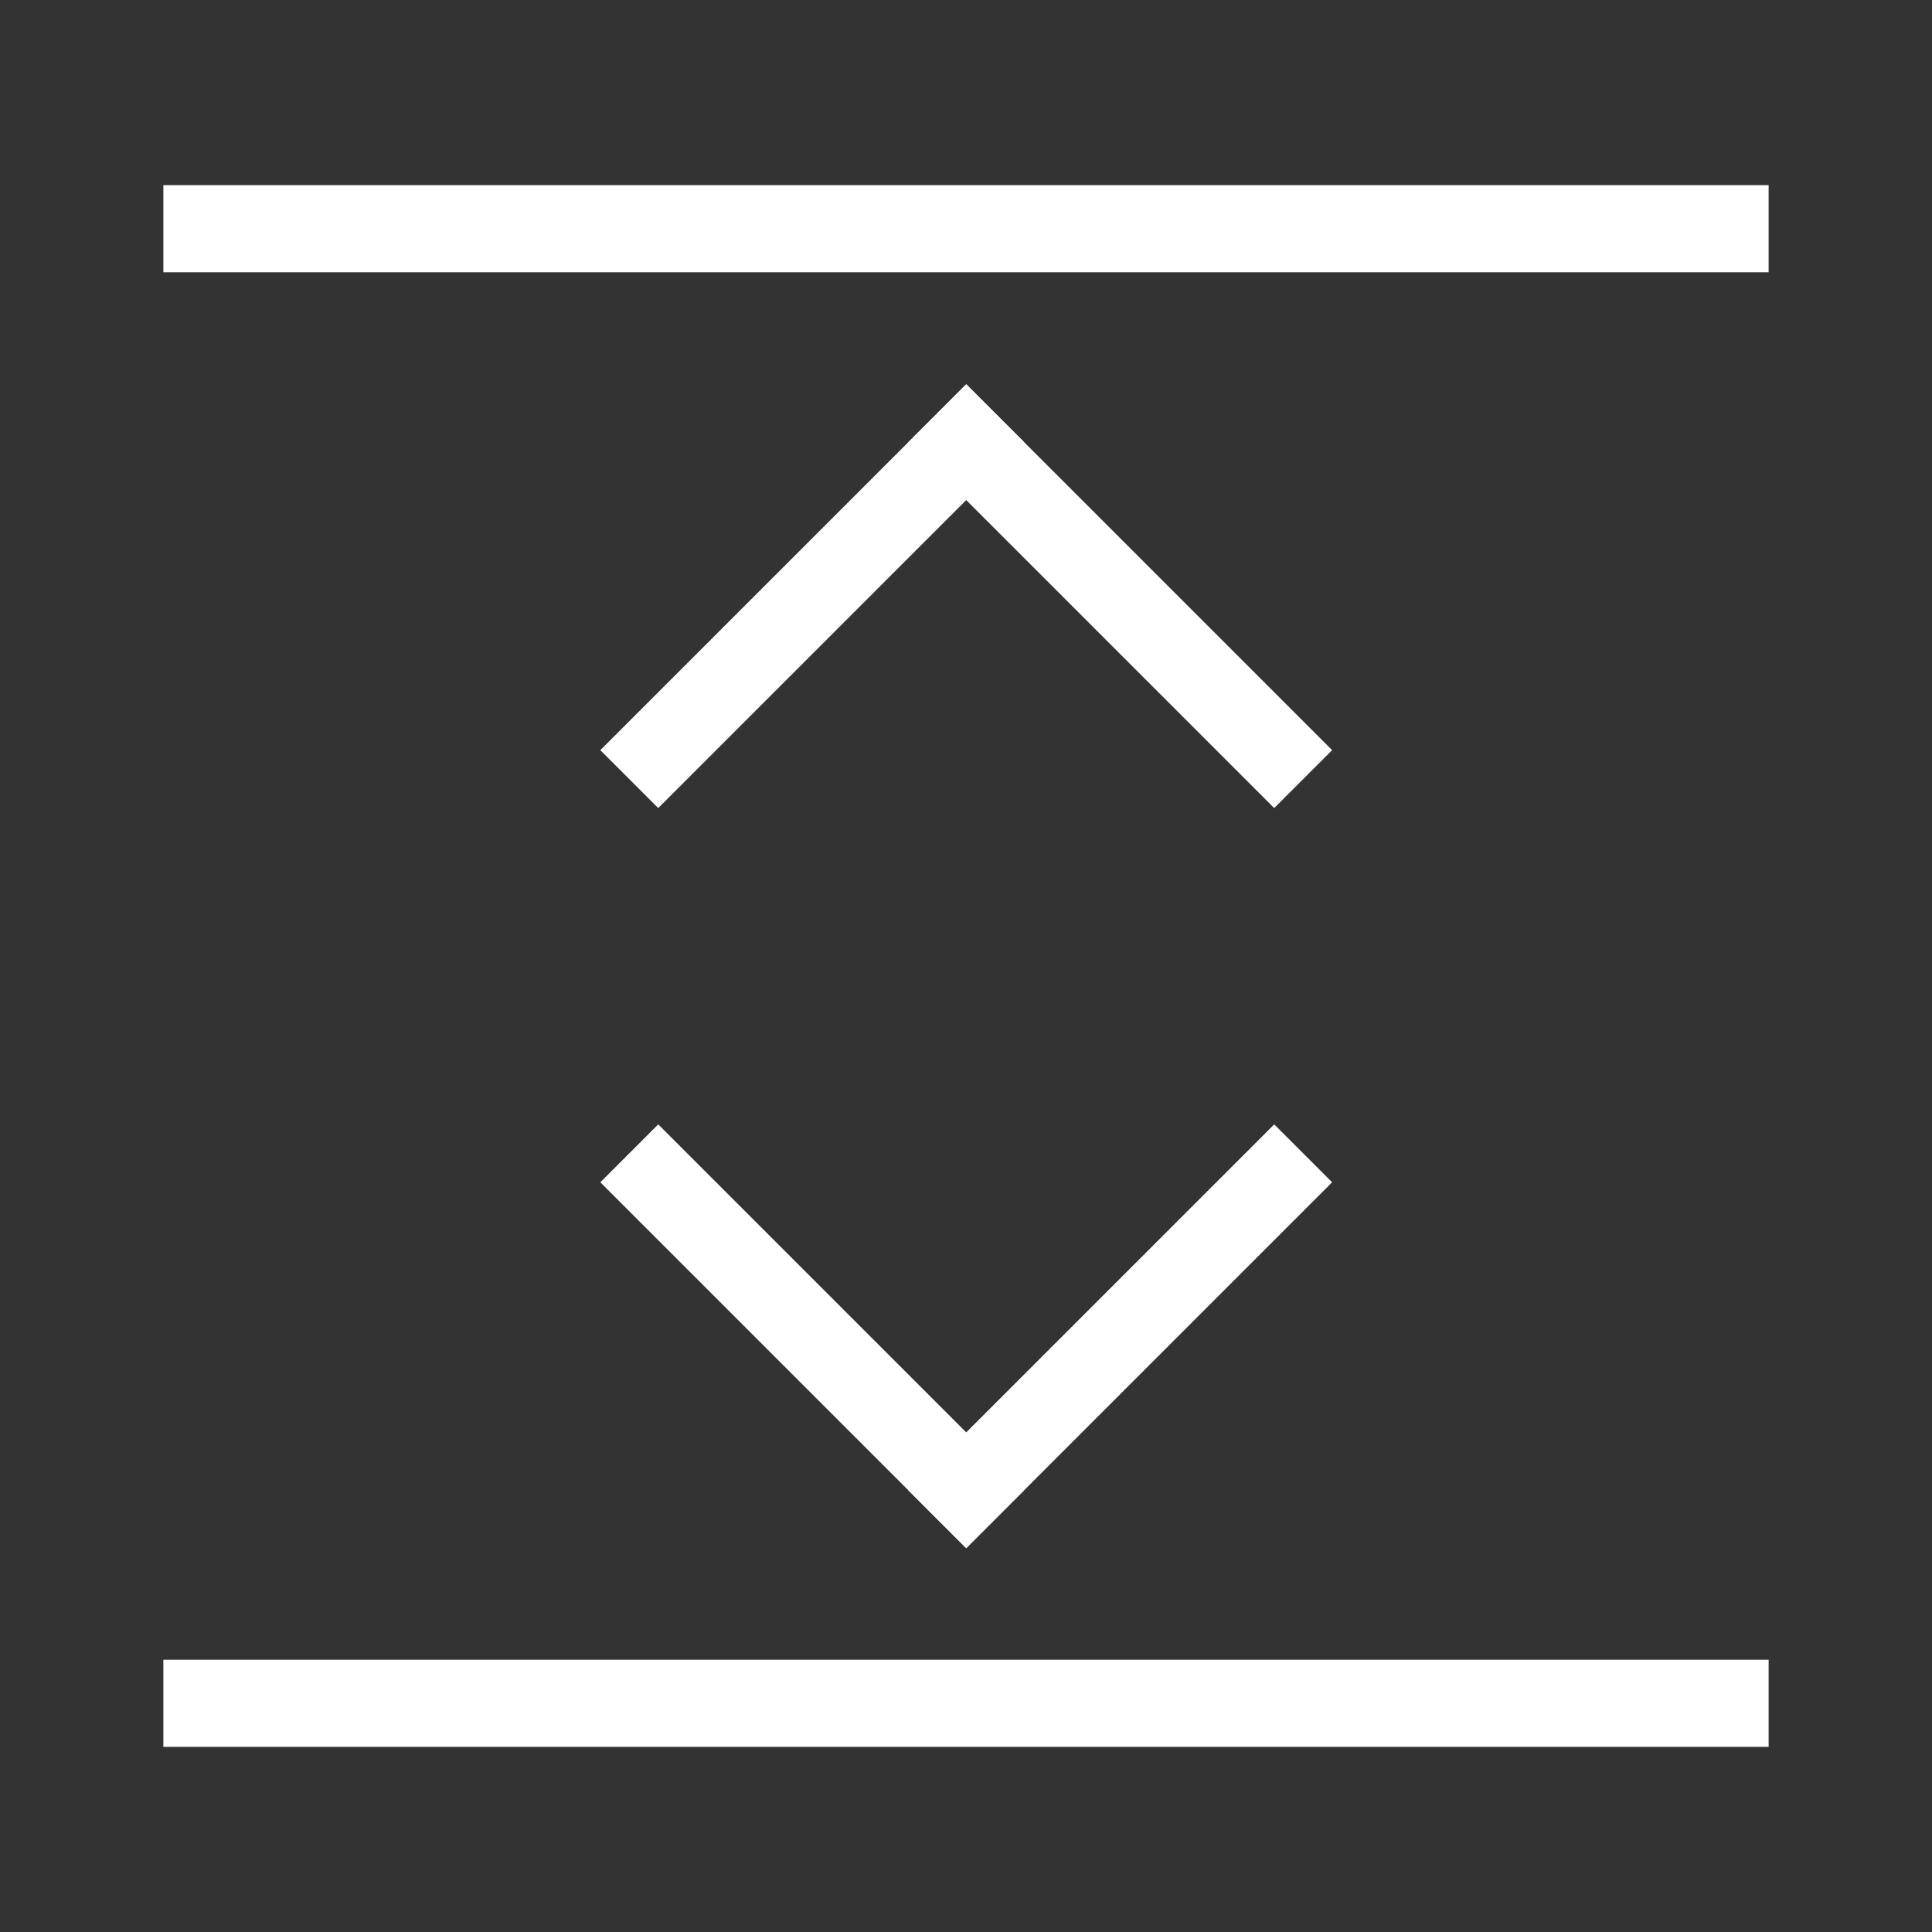 <?xml version="1.0" encoding="UTF-8"?><svg id="Ebene_1" xmlns="http://www.w3.org/2000/svg" xmlns:xlink="http://www.w3.org/1999/xlink" viewBox="0 0 44.35 44.35"><rect x="0" y="0" width="44.35" height="44.35" fill="#333333" stroke="none"/><defs><style>.cls-1{clip-path:url(#clippath);}.cls-2{stroke-width:0px;}.cls-2,.cls-3,.cls-4,.cls-5{fill:none;}.cls-3{stroke-width:2px;}.cls-3,.cls-4,.cls-5{stroke:#fff;}.cls-4{stroke-width:1.88px;}.cls-4,.cls-5{stroke-linecap:square;}.cls-5{stroke-width:1.88px;}</style><clipPath id="clippath"><rect class="cls-2" width="44.35" height="44.35"/></clipPath></defs><line class="cls-5" x1="15.11" y1="17.22" x2="22.18" y2="10.15"/><line class="cls-4" x1="29.25" y1="17.22" x2="22.18" y2="10.15"/><line class="cls-5" x1="29.25" y1="27.14" x2="22.18" y2="34.21"/><line class="cls-4" x1="15.11" y1="27.14" x2="22.18" y2="34.21"/><g class="cls-1"><line class="cls-3" x1="3.75" y1="5.25" x2="40.6" y2="5.25"/><line class="cls-3" x1="3.75" y1="39.1" x2="40.6" y2="39.1"/></g></svg>
